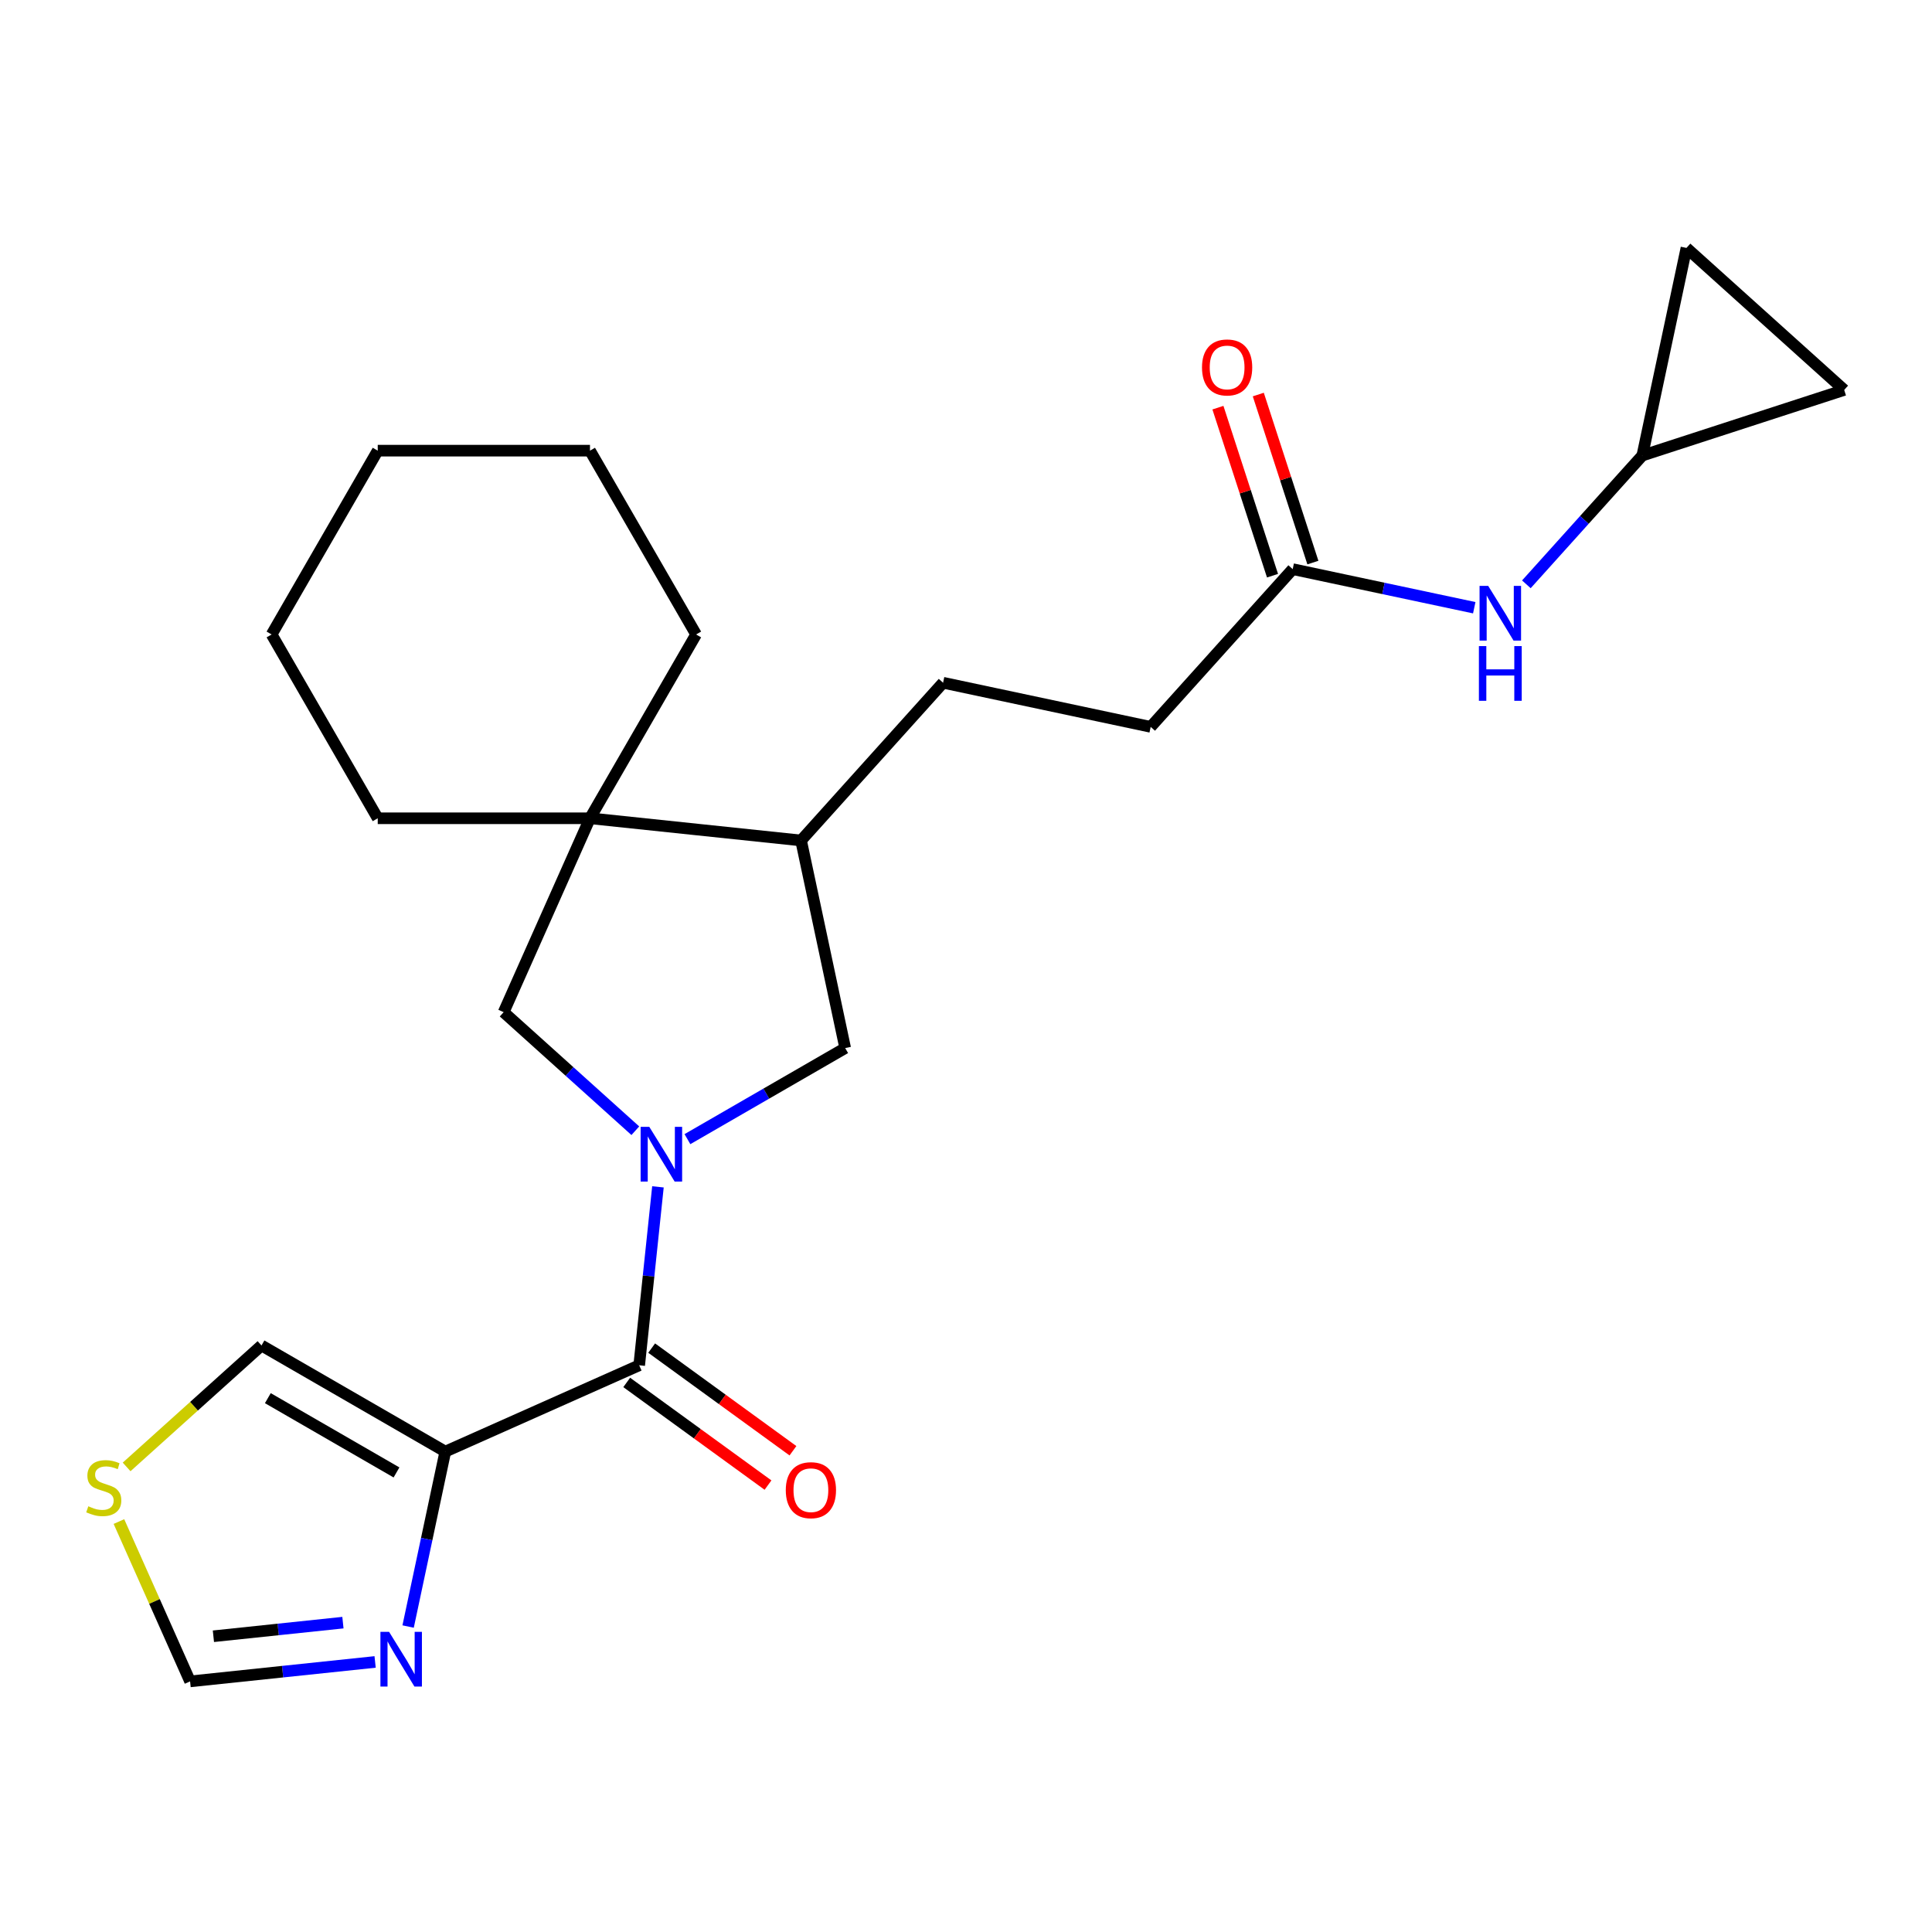 <?xml version='1.0' encoding='iso-8859-1'?>
<svg version='1.1' baseProfile='full'
              xmlns='http://www.w3.org/2000/svg'
                      xmlns:rdkit='http://www.rdkit.org/xml'
                      xmlns:xlink='http://www.w3.org/1999/xlink'
                  xml:space='preserve'
width='1000px' height='1000px' viewBox='0 0 1000 1000'>
<!-- END OF HEADER -->
<rect style='opacity:1.0;fill:#FFFFFF;stroke:none' width='1000' height='1000' x='0' y='0'> </rect>
<path class='bond-0' d='M 340.552,614.313 L 335.699,660.487' style='fill:none;fill-rule:evenodd;stroke:#0000FF;stroke-width:6px;stroke-linecap:butt;stroke-linejoin:miter;stroke-opacity:1' />
<path class='bond-0' d='M 335.699,660.487 L 330.846,706.661' style='fill:none;fill-rule:evenodd;stroke:#000000;stroke-width:6px;stroke-linecap:butt;stroke-linejoin:miter;stroke-opacity:1' />
<path class='bond-3' d='M 328.843,585.263 L 294.766,554.58' style='fill:none;fill-rule:evenodd;stroke:#0000FF;stroke-width:6px;stroke-linecap:butt;stroke-linejoin:miter;stroke-opacity:1' />
<path class='bond-3' d='M 294.766,554.58 L 260.69,523.898' style='fill:none;fill-rule:evenodd;stroke:#000000;stroke-width:6px;stroke-linecap:butt;stroke-linejoin:miter;stroke-opacity:1' />
<path class='bond-5' d='M 355.816,589.62 L 396.642,566.049' style='fill:none;fill-rule:evenodd;stroke:#0000FF;stroke-width:6px;stroke-linecap:butt;stroke-linejoin:miter;stroke-opacity:1' />
<path class='bond-5' d='M 396.642,566.049 L 437.468,542.478' style='fill:none;fill-rule:evenodd;stroke:#000000;stroke-width:6px;stroke-linecap:butt;stroke-linejoin:miter;stroke-opacity:1' />
<path class='bond-1' d='M 330.846,706.661 L 230.487,751.344' style='fill:none;fill-rule:evenodd;stroke:#000000;stroke-width:6px;stroke-linecap:butt;stroke-linejoin:miter;stroke-opacity:1' />
<path class='bond-15' d='M 324.389,715.549 L 360.954,742.115' style='fill:none;fill-rule:evenodd;stroke:#000000;stroke-width:6px;stroke-linecap:butt;stroke-linejoin:miter;stroke-opacity:1' />
<path class='bond-15' d='M 360.954,742.115 L 397.518,768.681' style='fill:none;fill-rule:evenodd;stroke:#FF0000;stroke-width:6px;stroke-linecap:butt;stroke-linejoin:miter;stroke-opacity:1' />
<path class='bond-15' d='M 337.303,697.774 L 373.868,724.34' style='fill:none;fill-rule:evenodd;stroke:#000000;stroke-width:6px;stroke-linecap:butt;stroke-linejoin:miter;stroke-opacity:1' />
<path class='bond-15' d='M 373.868,724.34 L 410.433,750.906' style='fill:none;fill-rule:evenodd;stroke:#FF0000;stroke-width:6px;stroke-linecap:butt;stroke-linejoin:miter;stroke-opacity:1' />
<path class='bond-2' d='M 230.487,751.344 L 220.863,796.619' style='fill:none;fill-rule:evenodd;stroke:#000000;stroke-width:6px;stroke-linecap:butt;stroke-linejoin:miter;stroke-opacity:1' />
<path class='bond-2' d='M 220.863,796.619 L 211.24,841.894' style='fill:none;fill-rule:evenodd;stroke:#0000FF;stroke-width:6px;stroke-linecap:butt;stroke-linejoin:miter;stroke-opacity:1' />
<path class='bond-10' d='M 230.487,751.344 L 135.348,696.416' style='fill:none;fill-rule:evenodd;stroke:#000000;stroke-width:6px;stroke-linecap:butt;stroke-linejoin:miter;stroke-opacity:1' />
<path class='bond-10' d='M 205.23,762.133 L 138.633,723.683' style='fill:none;fill-rule:evenodd;stroke:#000000;stroke-width:6px;stroke-linecap:butt;stroke-linejoin:miter;stroke-opacity:1' />
<path class='bond-8' d='M 194.16,860.218 L 146.276,865.251' style='fill:none;fill-rule:evenodd;stroke:#0000FF;stroke-width:6px;stroke-linecap:butt;stroke-linejoin:miter;stroke-opacity:1' />
<path class='bond-8' d='M 146.276,865.251 L 98.391,870.283' style='fill:none;fill-rule:evenodd;stroke:#000000;stroke-width:6px;stroke-linecap:butt;stroke-linejoin:miter;stroke-opacity:1' />
<path class='bond-8' d='M 177.498,839.877 L 143.979,843.4' style='fill:none;fill-rule:evenodd;stroke:#0000FF;stroke-width:6px;stroke-linecap:butt;stroke-linejoin:miter;stroke-opacity:1' />
<path class='bond-8' d='M 143.979,843.4 L 110.46,846.923' style='fill:none;fill-rule:evenodd;stroke:#000000;stroke-width:6px;stroke-linecap:butt;stroke-linejoin:miter;stroke-opacity:1' />
<path class='bond-4' d='M 260.69,523.898 L 305.372,423.539' style='fill:none;fill-rule:evenodd;stroke:#000000;stroke-width:6px;stroke-linecap:butt;stroke-linejoin:miter;stroke-opacity:1' />
<path class='bond-19' d='M 305.372,423.539 L 360.301,328.4' style='fill:none;fill-rule:evenodd;stroke:#000000;stroke-width:6px;stroke-linecap:butt;stroke-linejoin:miter;stroke-opacity:1' />
<path class='bond-20' d='M 305.372,423.539 L 195.516,423.539' style='fill:none;fill-rule:evenodd;stroke:#000000;stroke-width:6px;stroke-linecap:butt;stroke-linejoin:miter;stroke-opacity:1' />
<path class='bond-24' d='M 305.372,423.539 L 414.627,435.022' style='fill:none;fill-rule:evenodd;stroke:#000000;stroke-width:6px;stroke-linecap:butt;stroke-linejoin:miter;stroke-opacity:1' />
<path class='bond-6' d='M 437.468,542.478 L 414.627,435.022' style='fill:none;fill-rule:evenodd;stroke:#000000;stroke-width:6px;stroke-linecap:butt;stroke-linejoin:miter;stroke-opacity:1' />
<path class='bond-17' d='M 414.627,435.022 L 488.136,353.382' style='fill:none;fill-rule:evenodd;stroke:#000000;stroke-width:6px;stroke-linecap:butt;stroke-linejoin:miter;stroke-opacity:1' />
<path class='bond-7' d='M 65.535,759.276 L 100.441,727.846' style='fill:none;fill-rule:evenodd;stroke:#CCCC00;stroke-width:6px;stroke-linecap:butt;stroke-linejoin:miter;stroke-opacity:1' />
<path class='bond-7' d='M 100.441,727.846 L 135.348,696.416' style='fill:none;fill-rule:evenodd;stroke:#000000;stroke-width:6px;stroke-linecap:butt;stroke-linejoin:miter;stroke-opacity:1' />
<path class='bond-25' d='M 61.556,787.551 L 79.974,828.917' style='fill:none;fill-rule:evenodd;stroke:#CCCC00;stroke-width:6px;stroke-linecap:butt;stroke-linejoin:miter;stroke-opacity:1' />
<path class='bond-25' d='M 79.974,828.917 L 98.391,870.283' style='fill:none;fill-rule:evenodd;stroke:#000000;stroke-width:6px;stroke-linecap:butt;stroke-linejoin:miter;stroke-opacity:1' />
<path class='bond-9' d='M 850.065,235.784 L 820.054,269.115' style='fill:none;fill-rule:evenodd;stroke:#000000;stroke-width:6px;stroke-linecap:butt;stroke-linejoin:miter;stroke-opacity:1' />
<path class='bond-9' d='M 820.054,269.115 L 790.043,302.446' style='fill:none;fill-rule:evenodd;stroke:#0000FF;stroke-width:6px;stroke-linecap:butt;stroke-linejoin:miter;stroke-opacity:1' />
<path class='bond-13' d='M 850.065,235.784 L 872.906,128.328' style='fill:none;fill-rule:evenodd;stroke:#000000;stroke-width:6px;stroke-linecap:butt;stroke-linejoin:miter;stroke-opacity:1' />
<path class='bond-14' d='M 850.065,235.784 L 954.545,201.837' style='fill:none;fill-rule:evenodd;stroke:#000000;stroke-width:6px;stroke-linecap:butt;stroke-linejoin:miter;stroke-opacity:1' />
<path class='bond-11' d='M 669.101,294.583 L 595.592,376.223' style='fill:none;fill-rule:evenodd;stroke:#000000;stroke-width:6px;stroke-linecap:butt;stroke-linejoin:miter;stroke-opacity:1' />
<path class='bond-12' d='M 669.101,294.583 L 716.086,304.57' style='fill:none;fill-rule:evenodd;stroke:#000000;stroke-width:6px;stroke-linecap:butt;stroke-linejoin:miter;stroke-opacity:1' />
<path class='bond-12' d='M 716.086,304.57 L 763.07,314.557' style='fill:none;fill-rule:evenodd;stroke:#0000FF;stroke-width:6px;stroke-linecap:butt;stroke-linejoin:miter;stroke-opacity:1' />
<path class='bond-16' d='M 679.549,291.188 L 665.419,247.702' style='fill:none;fill-rule:evenodd;stroke:#000000;stroke-width:6px;stroke-linecap:butt;stroke-linejoin:miter;stroke-opacity:1' />
<path class='bond-16' d='M 665.419,247.702 L 651.289,204.215' style='fill:none;fill-rule:evenodd;stroke:#FF0000;stroke-width:6px;stroke-linecap:butt;stroke-linejoin:miter;stroke-opacity:1' />
<path class='bond-16' d='M 658.653,297.978 L 644.523,254.491' style='fill:none;fill-rule:evenodd;stroke:#000000;stroke-width:6px;stroke-linecap:butt;stroke-linejoin:miter;stroke-opacity:1' />
<path class='bond-16' d='M 644.523,254.491 L 630.393,211.004' style='fill:none;fill-rule:evenodd;stroke:#FF0000;stroke-width:6px;stroke-linecap:butt;stroke-linejoin:miter;stroke-opacity:1' />
<path class='bond-27' d='M 872.906,128.328 L 954.545,201.837' style='fill:none;fill-rule:evenodd;stroke:#000000;stroke-width:6px;stroke-linecap:butt;stroke-linejoin:miter;stroke-opacity:1' />
<path class='bond-18' d='M 488.136,353.382 L 595.592,376.223' style='fill:none;fill-rule:evenodd;stroke:#000000;stroke-width:6px;stroke-linecap:butt;stroke-linejoin:miter;stroke-opacity:1' />
<path class='bond-22' d='M 360.301,328.4 L 305.372,233.261' style='fill:none;fill-rule:evenodd;stroke:#000000;stroke-width:6px;stroke-linecap:butt;stroke-linejoin:miter;stroke-opacity:1' />
<path class='bond-21' d='M 195.516,423.539 L 140.587,328.4' style='fill:none;fill-rule:evenodd;stroke:#000000;stroke-width:6px;stroke-linecap:butt;stroke-linejoin:miter;stroke-opacity:1' />
<path class='bond-23' d='M 140.587,328.4 L 195.516,233.261' style='fill:none;fill-rule:evenodd;stroke:#000000;stroke-width:6px;stroke-linecap:butt;stroke-linejoin:miter;stroke-opacity:1' />
<path class='bond-26' d='M 305.372,233.261 L 195.516,233.261' style='fill:none;fill-rule:evenodd;stroke:#000000;stroke-width:6px;stroke-linecap:butt;stroke-linejoin:miter;stroke-opacity:1' />
<path  class='atom-0' d='M 336.069 583.246
L 345.349 598.246
Q 346.269 599.726, 347.749 602.406
Q 349.229 605.086, 349.309 605.246
L 349.309 583.246
L 353.069 583.246
L 353.069 611.566
L 349.189 611.566
L 339.229 595.166
Q 338.069 593.246, 336.829 591.046
Q 335.629 588.846, 335.269 588.166
L 335.269 611.566
L 331.589 611.566
L 331.589 583.246
L 336.069 583.246
' fill='#0000FF'/>
<path  class='atom-3' d='M 201.386 844.64
L 210.666 859.64
Q 211.586 861.12, 213.066 863.8
Q 214.546 866.48, 214.626 866.64
L 214.626 844.64
L 218.386 844.64
L 218.386 872.96
L 214.506 872.96
L 204.546 856.56
Q 203.386 854.64, 202.146 852.44
Q 200.946 850.24, 200.586 849.56
L 200.586 872.96
L 196.906 872.96
L 196.906 844.64
L 201.386 844.64
' fill='#0000FF'/>
<path  class='atom-8' d='M 45.708 779.644
Q 46.028 779.764, 47.348 780.324
Q 48.668 780.884, 50.108 781.244
Q 51.588 781.564, 53.028 781.564
Q 55.708 781.564, 57.268 780.284
Q 58.828 778.964, 58.828 776.684
Q 58.828 775.124, 58.028 774.164
Q 57.268 773.204, 56.068 772.684
Q 54.868 772.164, 52.868 771.564
Q 50.348 770.804, 48.828 770.084
Q 47.348 769.364, 46.268 767.844
Q 45.228 766.324, 45.228 763.764
Q 45.228 760.204, 47.628 758.004
Q 50.068 755.804, 54.868 755.804
Q 58.148 755.804, 61.868 757.364
L 60.948 760.444
Q 57.548 759.044, 54.988 759.044
Q 52.228 759.044, 50.708 760.204
Q 49.188 761.324, 49.228 763.284
Q 49.228 764.804, 49.988 765.724
Q 50.788 766.644, 51.908 767.164
Q 53.068 767.684, 54.988 768.284
Q 57.548 769.084, 59.068 769.884
Q 60.588 770.684, 61.668 772.324
Q 62.788 773.924, 62.788 776.684
Q 62.788 780.604, 60.148 782.724
Q 57.548 784.804, 53.188 784.804
Q 50.668 784.804, 48.748 784.244
Q 46.868 783.724, 44.628 782.804
L 45.708 779.644
' fill='#CCCC00'/>
<path  class='atom-13' d='M 770.297 303.264
L 779.577 318.264
Q 780.497 319.744, 781.977 322.424
Q 783.457 325.104, 783.537 325.264
L 783.537 303.264
L 787.297 303.264
L 787.297 331.584
L 783.417 331.584
L 773.457 315.184
Q 772.297 313.264, 771.057 311.064
Q 769.857 308.864, 769.497 308.184
L 769.497 331.584
L 765.817 331.584
L 765.817 303.264
L 770.297 303.264
' fill='#0000FF'/>
<path  class='atom-13' d='M 765.477 334.416
L 769.317 334.416
L 769.317 346.456
L 783.797 346.456
L 783.797 334.416
L 787.637 334.416
L 787.637 362.736
L 783.797 362.736
L 783.797 349.656
L 769.317 349.656
L 769.317 362.736
L 765.477 362.736
L 765.477 334.416
' fill='#0000FF'/>
<path  class='atom-16' d='M 406.722 771.314
Q 406.722 764.514, 410.082 760.714
Q 413.442 756.914, 419.722 756.914
Q 426.002 756.914, 429.362 760.714
Q 432.722 764.514, 432.722 771.314
Q 432.722 778.194, 429.322 782.114
Q 425.922 785.994, 419.722 785.994
Q 413.482 785.994, 410.082 782.114
Q 406.722 778.234, 406.722 771.314
M 419.722 782.794
Q 424.042 782.794, 426.362 779.914
Q 428.722 776.994, 428.722 771.314
Q 428.722 765.754, 426.362 762.954
Q 424.042 760.114, 419.722 760.114
Q 415.402 760.114, 413.042 762.914
Q 410.722 765.714, 410.722 771.314
Q 410.722 777.034, 413.042 779.914
Q 415.402 782.794, 419.722 782.794
' fill='#FF0000'/>
<path  class='atom-17' d='M 622.153 190.183
Q 622.153 183.383, 625.513 179.583
Q 628.873 175.783, 635.153 175.783
Q 641.433 175.783, 644.793 179.583
Q 648.153 183.383, 648.153 190.183
Q 648.153 197.063, 644.753 200.983
Q 641.353 204.863, 635.153 204.863
Q 628.913 204.863, 625.513 200.983
Q 622.153 197.103, 622.153 190.183
M 635.153 201.663
Q 639.473 201.663, 641.793 198.783
Q 644.153 195.863, 644.153 190.183
Q 644.153 184.623, 641.793 181.823
Q 639.473 178.983, 635.153 178.983
Q 630.833 178.983, 628.473 181.783
Q 626.153 184.583, 626.153 190.183
Q 626.153 195.903, 628.473 198.783
Q 630.833 201.663, 635.153 201.663
' fill='#FF0000'/>
</svg>
